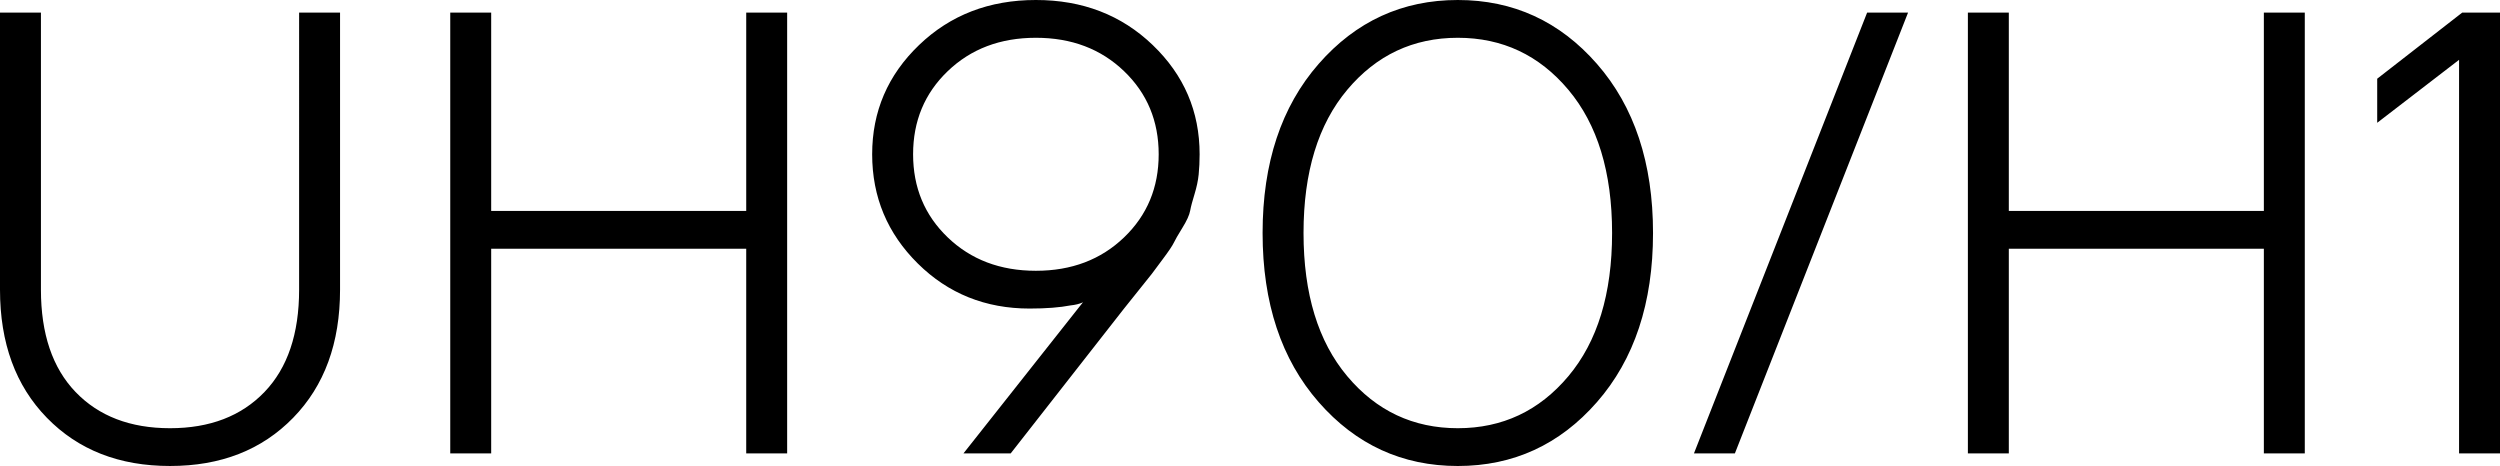 <svg xmlns="http://www.w3.org/2000/svg" data-name="レイヤー 2" viewBox="0 0 158.8 29.6"><g data-name="レイヤー 4"><path d="M0 18.4V.8h2.6v17.6c0 2.8.73 4.97 2.2 6.5 1.47 1.53 3.47 2.3 6 2.3s4.53-.77 6-2.3c1.47-1.53 2.2-3.7 2.2-6.5V.8h2.6v17.6c0 3.39-.99 6.1-2.98 8.14s-4.59 3.06-7.82 3.06-5.83-1.02-7.82-3.06S0 21.79 0 18.4ZM28.6 28.8V.8h2.6v12.6h16.2V.8H50v28h-2.6v-13H31.2v13h-2.6ZM58.3 16.74c-1.93-1.91-2.9-4.22-2.9-6.94s.99-5.03 2.98-6.94C60.37.95 62.84 0 65.8 0s5.43.95 7.42 2.86c1.99 1.91 2.98 4.22 2.98 6.94 0 .45-.02.88-.06 1.28-.04.4-.13.81-.26 1.24-.13.43-.23.78-.28 1.06-.05.28-.22.65-.5 1.1-.28.45-.46.77-.54.94-.08.17-.31.52-.7 1.04-.39.52-.62.83-.7.94-.08.11-.37.47-.88 1.1-.51.63-.8.99-.88 1.1l-7.2 9.2h-3l7.4-9.36.16-.2.04-.04c-.24.11-.51.17-.8.2-.67.13-1.53.2-2.6.2-2.8 0-5.17-.95-7.1-2.86Zm1.9-12.22C58.73 5.93 58 7.69 58 9.8s.73 3.87 2.2 5.28 3.33 2.12 5.6 2.12 4.13-.71 5.6-2.12 2.2-3.17 2.2-5.28-.73-3.87-2.2-5.28c-1.47-1.41-3.33-2.12-5.6-2.12s-4.13.71-5.6 2.12ZM83.76 25.54c-2.37-2.71-3.56-6.29-3.56-10.74s1.19-8.03 3.56-10.74C86.13 1.35 89.08 0 92.6 0s6.47 1.35 8.84 4.06c2.37 2.71 3.56 6.29 3.56 10.74s-1.19 8.03-3.56 10.74c-2.37 2.71-5.32 4.06-8.84 4.06s-6.47-1.35-8.84-4.06ZM85.58 5.7c-1.85 2.2-2.78 5.23-2.78 9.1s.93 6.9 2.78 9.1c1.85 2.2 4.19 3.3 7.02 3.3s5.17-1.1 7.02-3.3c1.85-2.2 2.78-5.23 2.78-9.1s-.93-6.9-2.78-9.1c-1.85-2.2-4.19-3.3-7.02-3.3s-5.17 1.1-7.02 3.3ZM107.6 28.8l11-28h2.6l-11 28h-2.6ZM125 28.8V.8h2.6v12.6h16.2V.8h2.6v28h-2.6v-13h-16.2v13H125ZM151 7.8V5l5.4-4.2h2.4v28h-2.6v-25l-5.2 4Z"/></g></svg>
